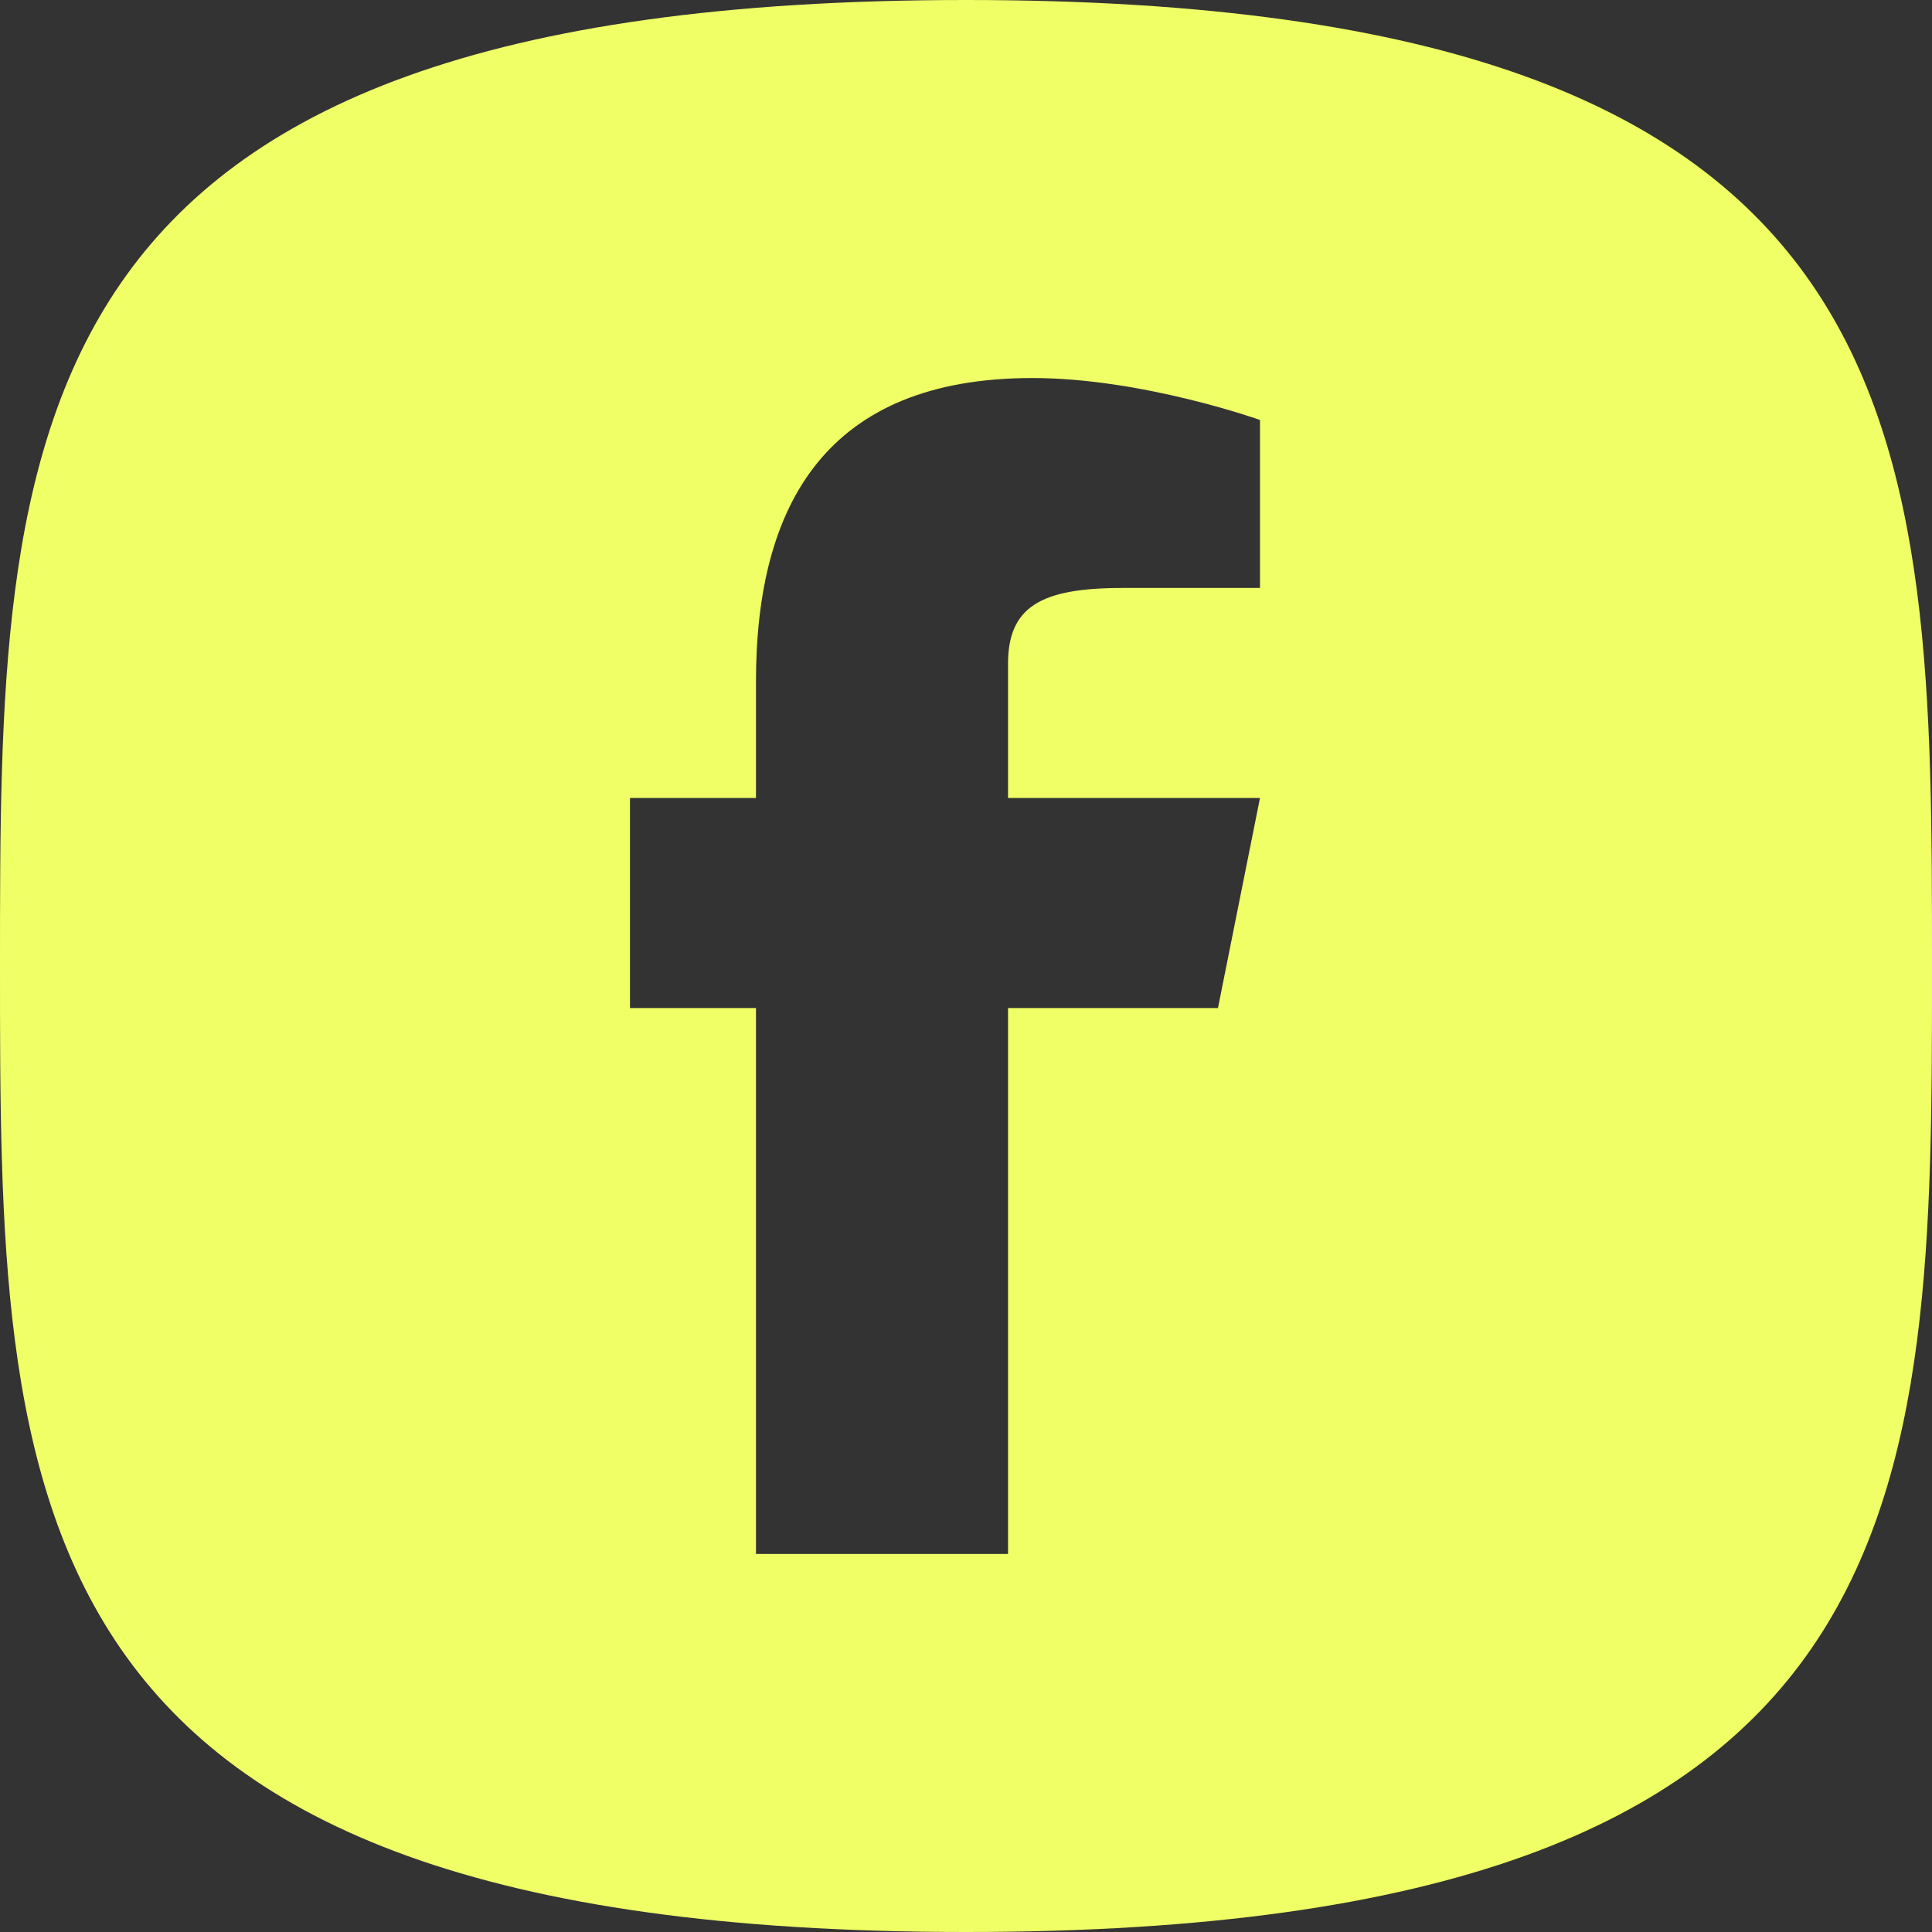 <svg width="24" height="24" viewBox="0 0 24 24" fill="none" xmlns="http://www.w3.org/2000/svg">
<rect x="0" y="0" width="24" height="24" fill="#333333" stroke="none"/>
<path d="M12 0C0 0 0 5.383 0 12C0 18.617 0 24 12 24C24 24 24 18.617 24 12C24 5.383 24 0 12 0ZM15.652 7.304H13.936C12.925 7.304 12.522 7.542 12.522 8.247V9.913H15.652L15.13 12.522H12.522V19.304H9.391V12.522H7.826V9.913H9.391V8.466C9.391 6.261 10.271 4.696 12.825 4.696C14.193 4.696 15.652 5.217 15.652 5.217V7.304Z" fill="#F0FF66"/>
</svg>
